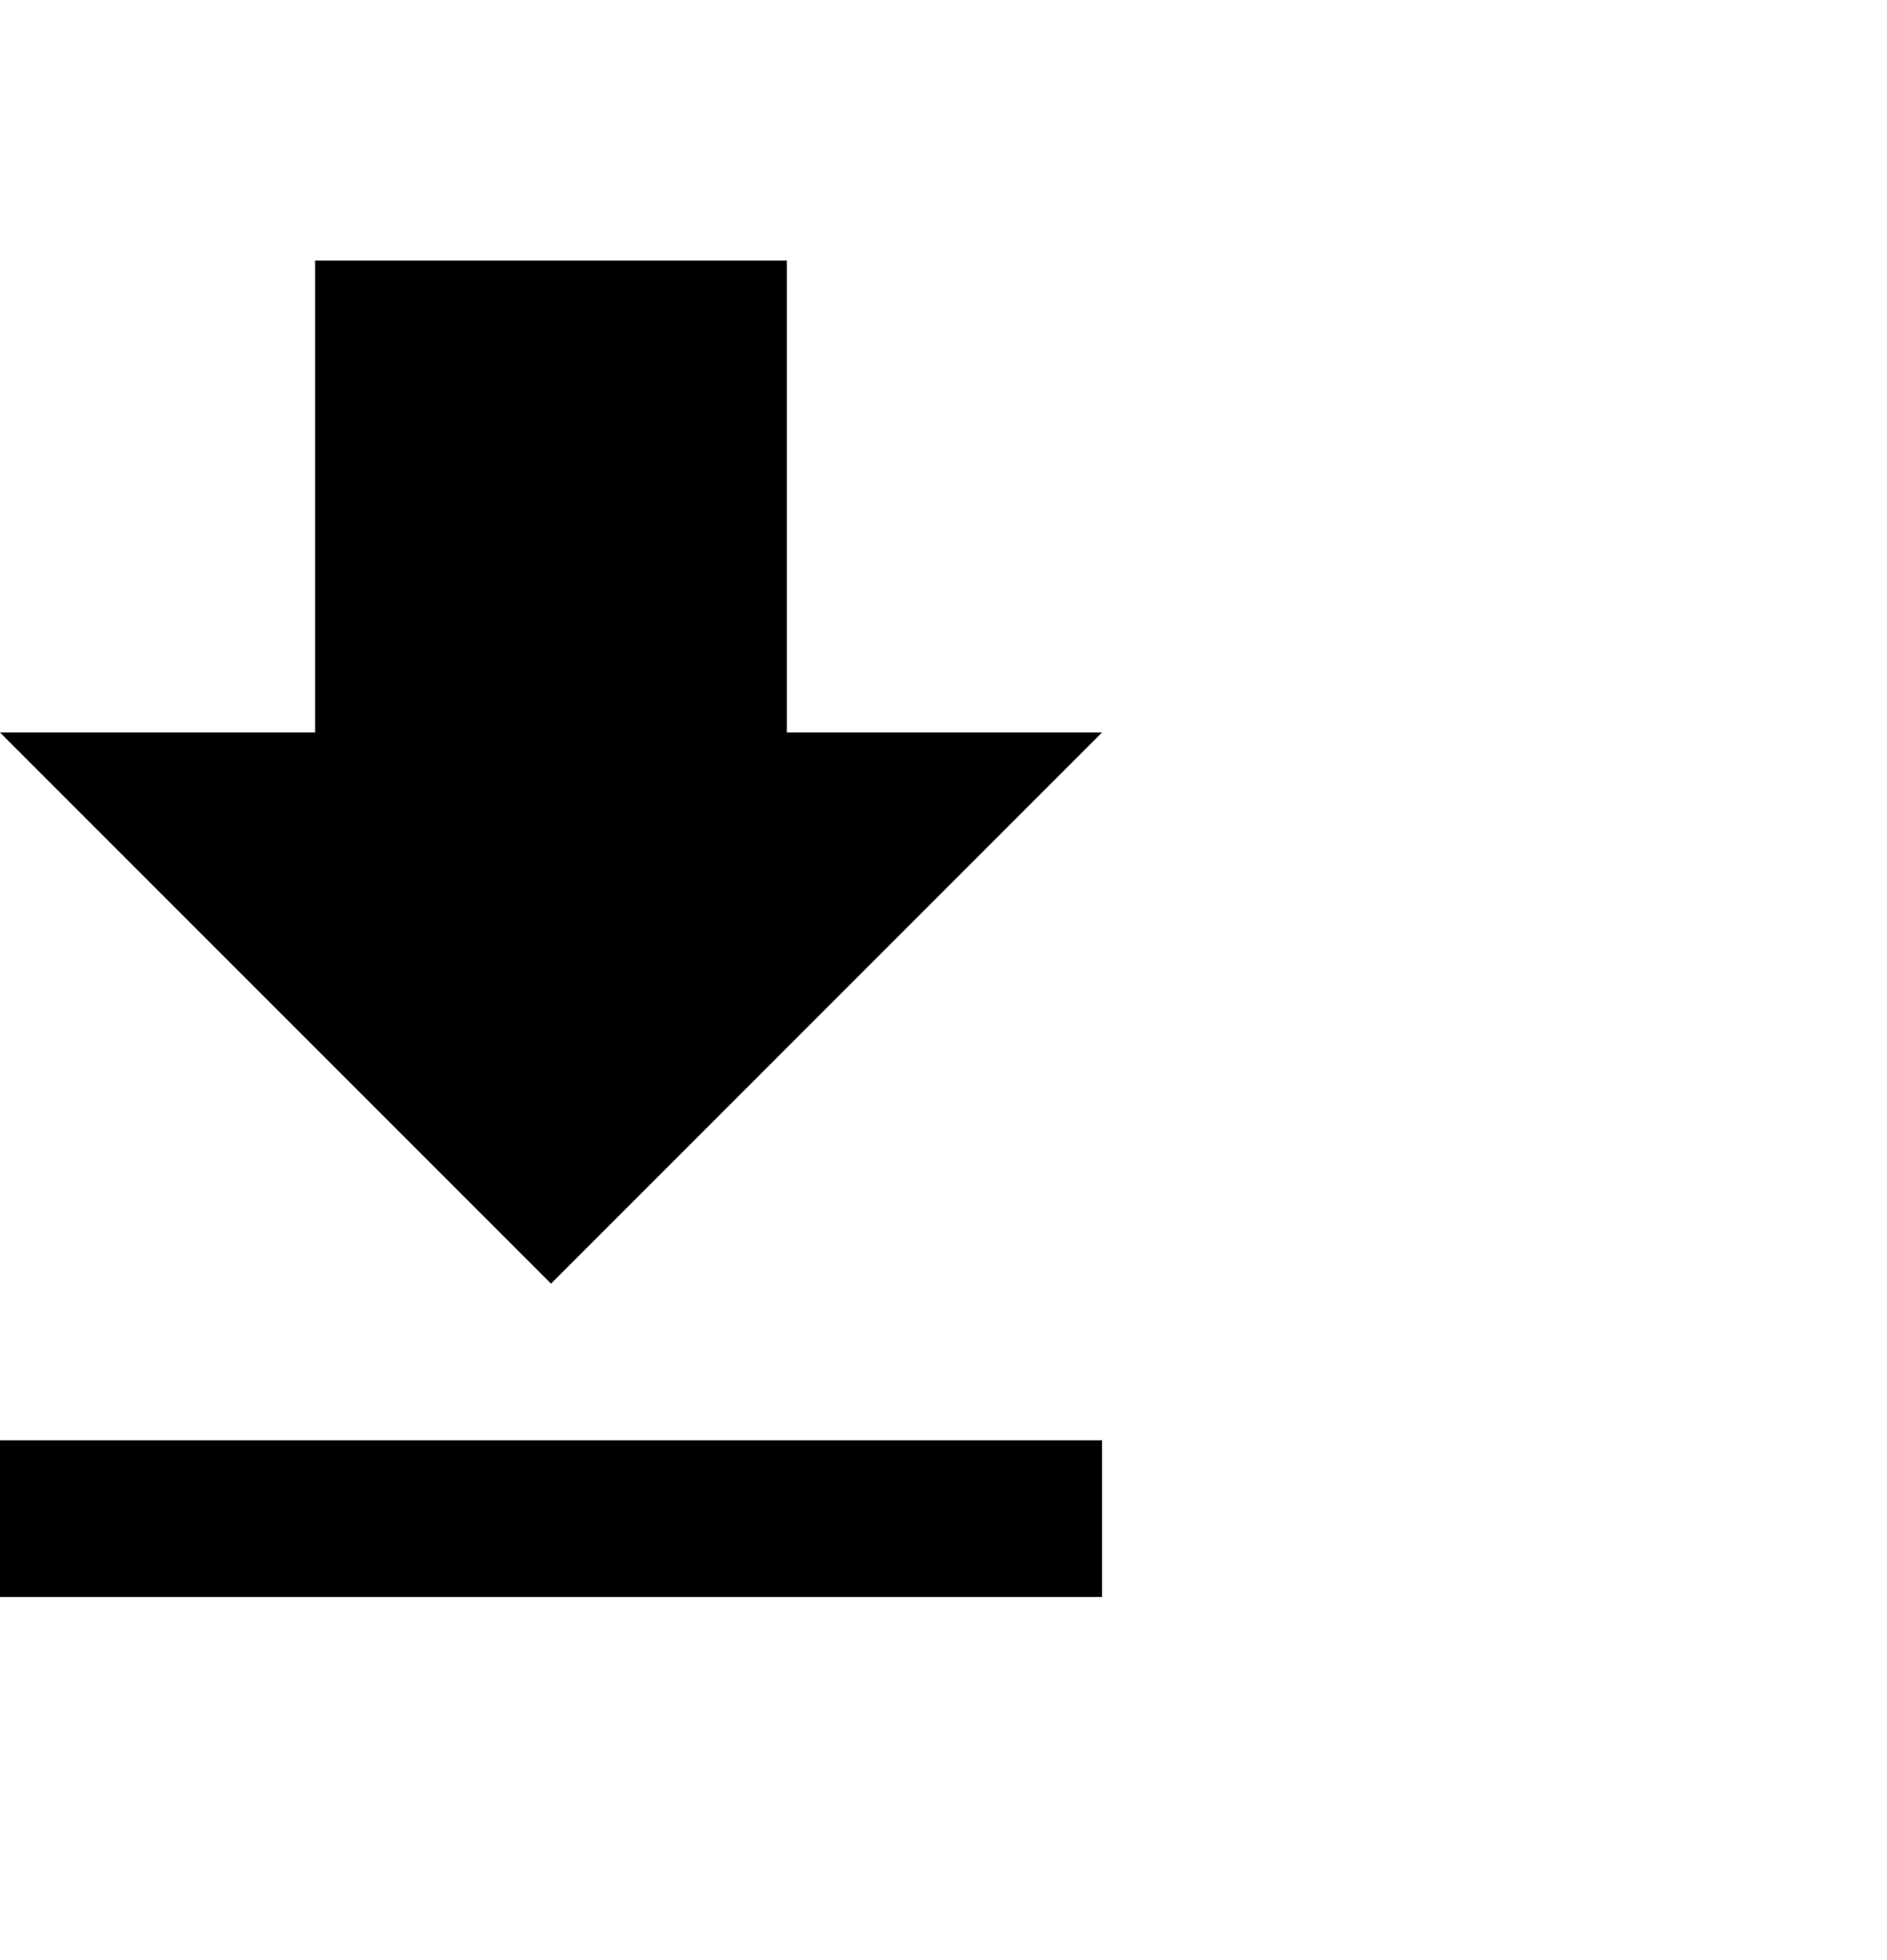 <svg width="26" height="27" viewBox="0 0 26 27" fill="none" xmlns="http://www.w3.org/2000/svg">
<path d="M15.184 10.09H10.842V3.59H4.342V10.09H0L7.592 17.682L15.184 10.09ZM0 19.84V21.998H15.184V19.84H0Z" fill="black"/>
</svg>
